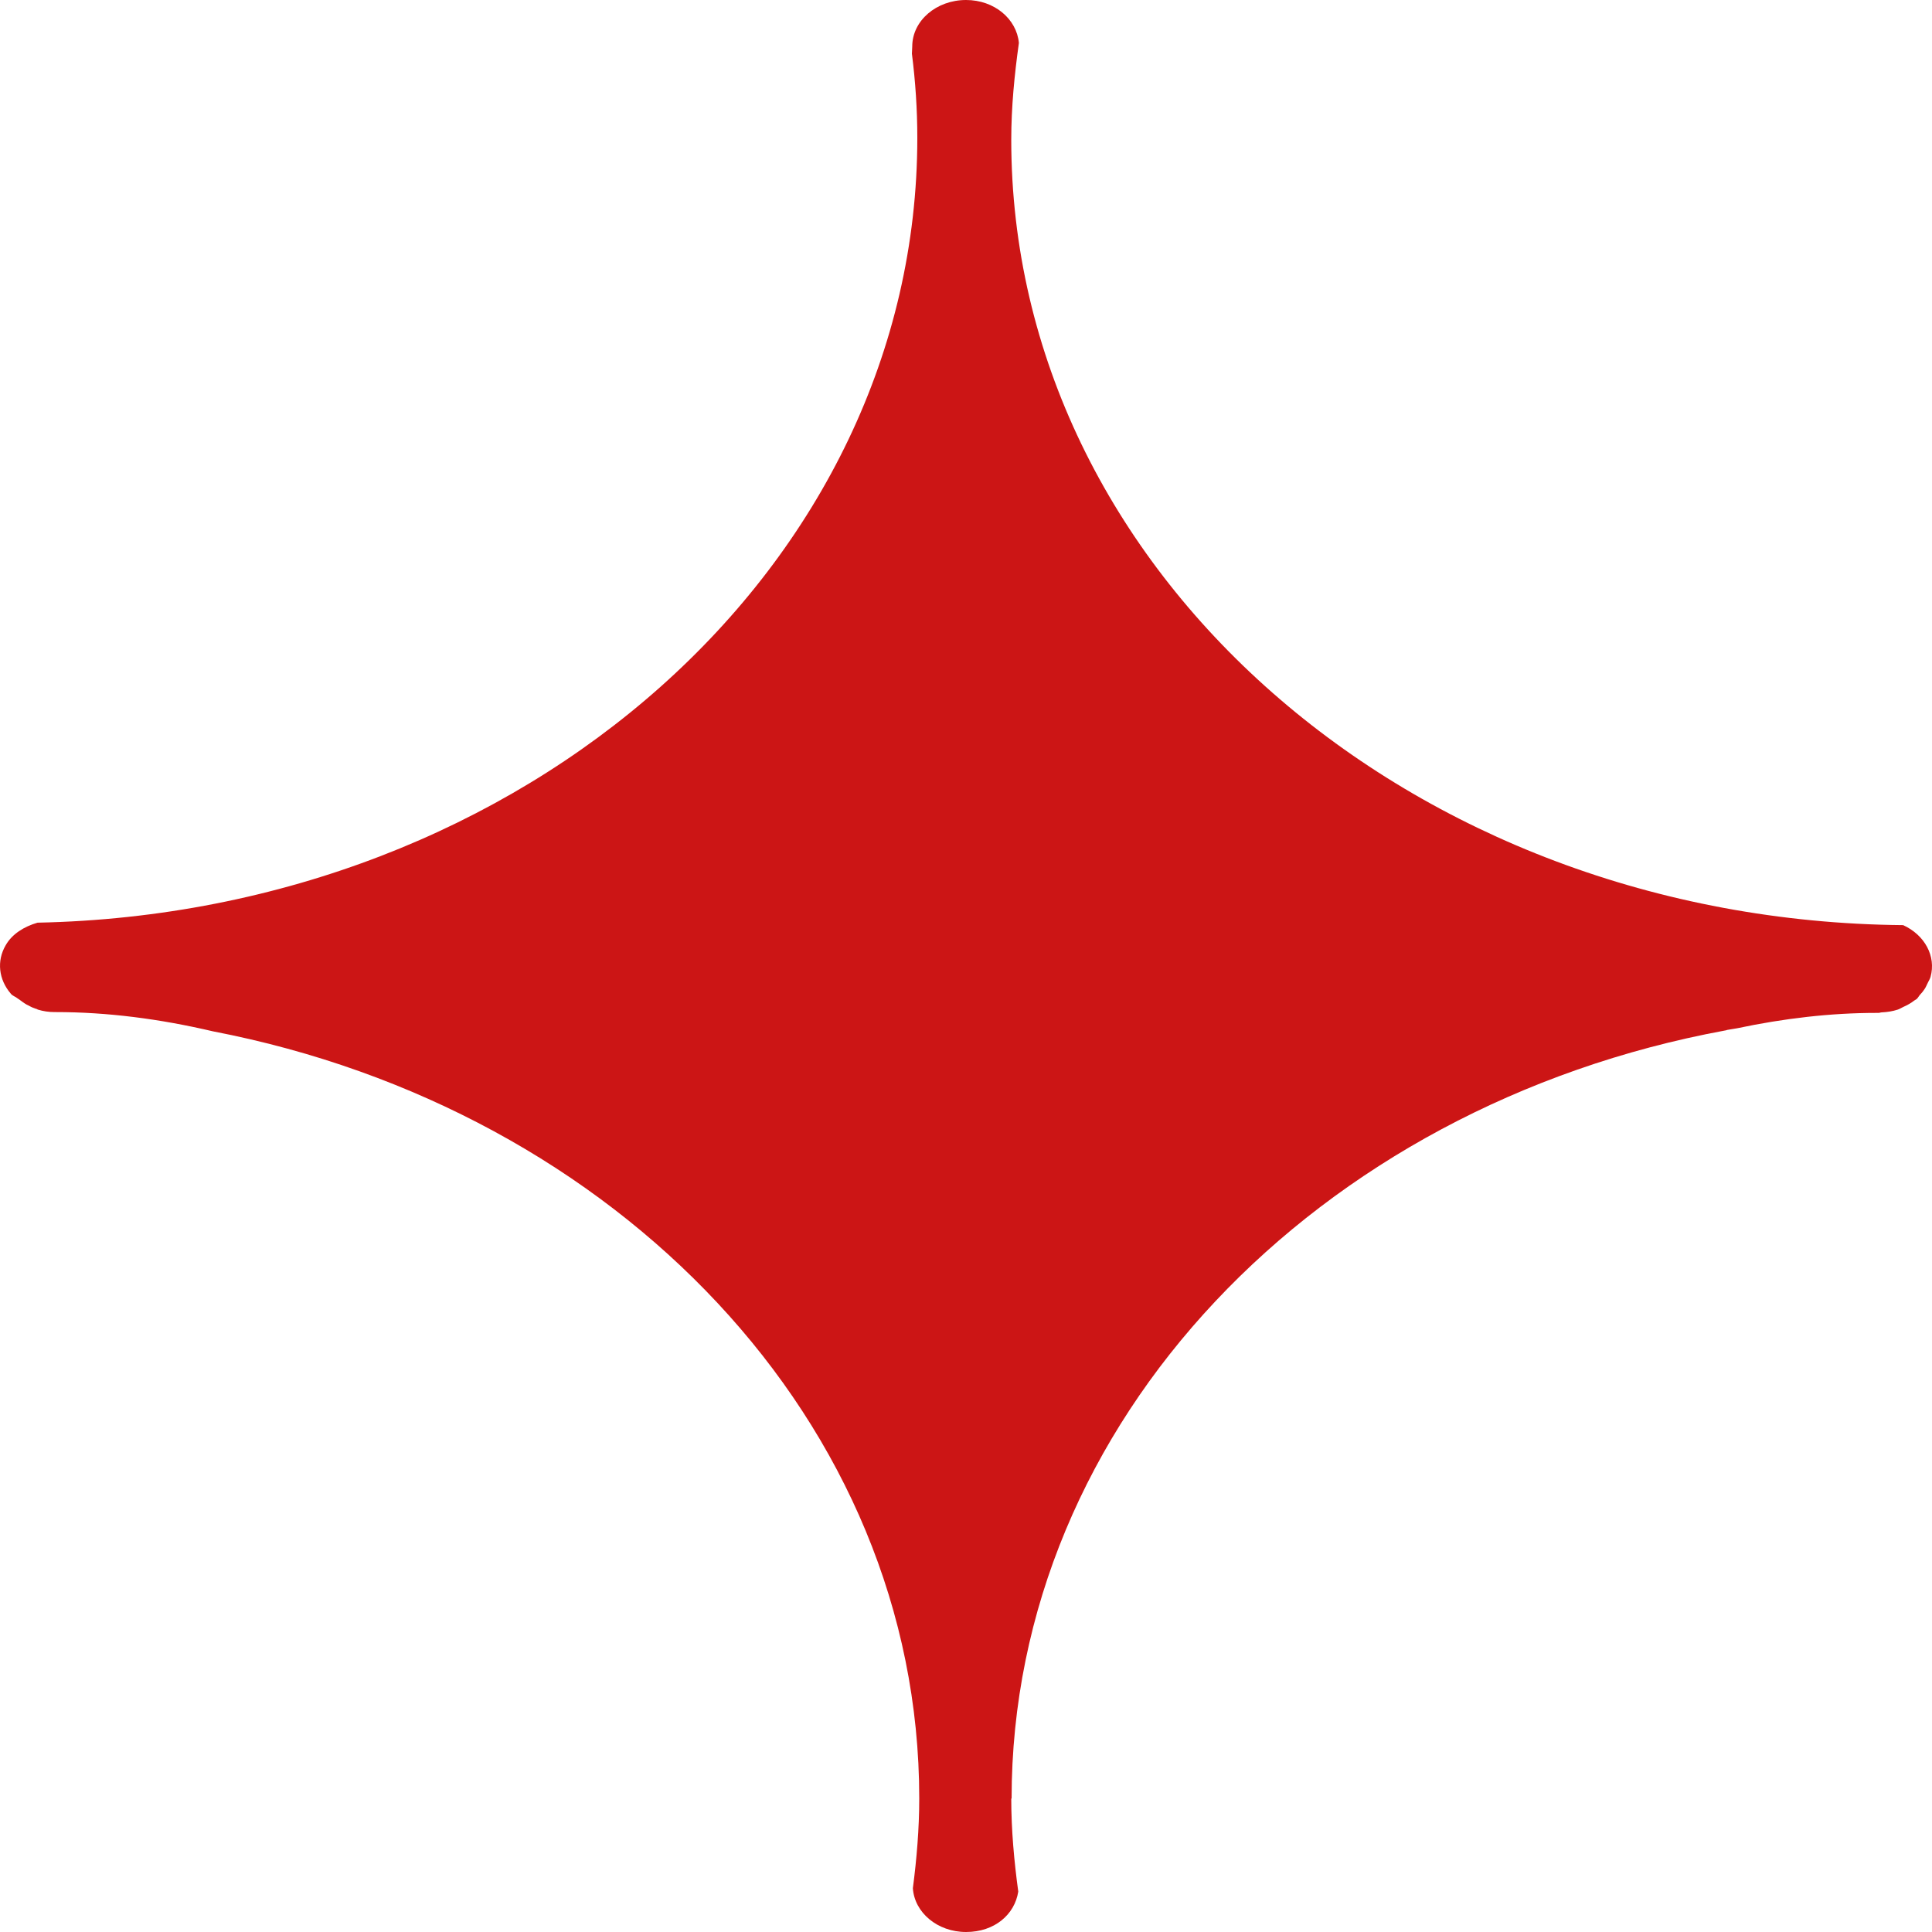 <svg width="40" height="40" viewBox="0 0 40 40" fill="none" xmlns="http://www.w3.org/2000/svg">
<path d="M20.944 37.243C20.944 29.423 27.272 22.896 35.711 21.336C35.724 21.336 35.744 21.33 35.757 21.324C35.823 21.313 35.895 21.301 35.961 21.29C36.931 21.085 37.9 20.971 38.849 20.971C38.862 20.971 38.882 20.971 38.895 20.971C38.915 20.971 38.935 20.96 38.961 20.96C39.08 20.954 39.185 20.937 39.291 20.903C39.33 20.891 39.37 20.863 39.409 20.846C39.488 20.812 39.568 20.766 39.633 20.715C39.647 20.703 39.666 20.698 39.68 20.686C39.712 20.658 39.726 20.624 39.752 20.595C39.785 20.561 39.818 20.521 39.844 20.481C39.871 20.441 39.884 20.407 39.904 20.367C39.923 20.322 39.956 20.276 39.97 20.225C40.088 19.798 39.851 19.359 39.403 19.154C29.191 19.063 20.937 11.824 20.937 2.893C20.937 2.216 21.003 1.549 21.095 0.889C21.049 0.393 20.588 0 20.001 0C19.388 0 18.887 0.427 18.887 0.963C18.887 1.014 18.88 1.065 18.88 1.111C18.953 1.686 18.992 2.267 18.992 2.853C18.992 11.71 10.877 18.898 0.777 19.103C0.5 19.183 0.25 19.337 0.118 19.57C-0.073 19.895 -0.027 20.282 0.223 20.572C0.256 20.618 0.322 20.635 0.362 20.669C0.368 20.675 0.375 20.681 0.388 20.686C0.441 20.726 0.494 20.766 0.553 20.8C0.606 20.823 0.645 20.852 0.698 20.869C0.711 20.874 0.724 20.88 0.744 20.886C0.757 20.886 0.77 20.897 0.784 20.903C0.896 20.937 1.008 20.954 1.133 20.954H1.153C2.227 20.954 3.315 21.096 4.41 21.353C12.775 22.965 19.032 29.452 19.032 37.232C19.032 37.864 18.979 38.485 18.9 39.094C18.933 39.596 19.407 40 20.001 40C20.594 40 21.009 39.636 21.082 39.163C20.996 38.531 20.937 37.887 20.937 37.232L20.944 37.243Z" fill="#CC1515"/>
</svg>